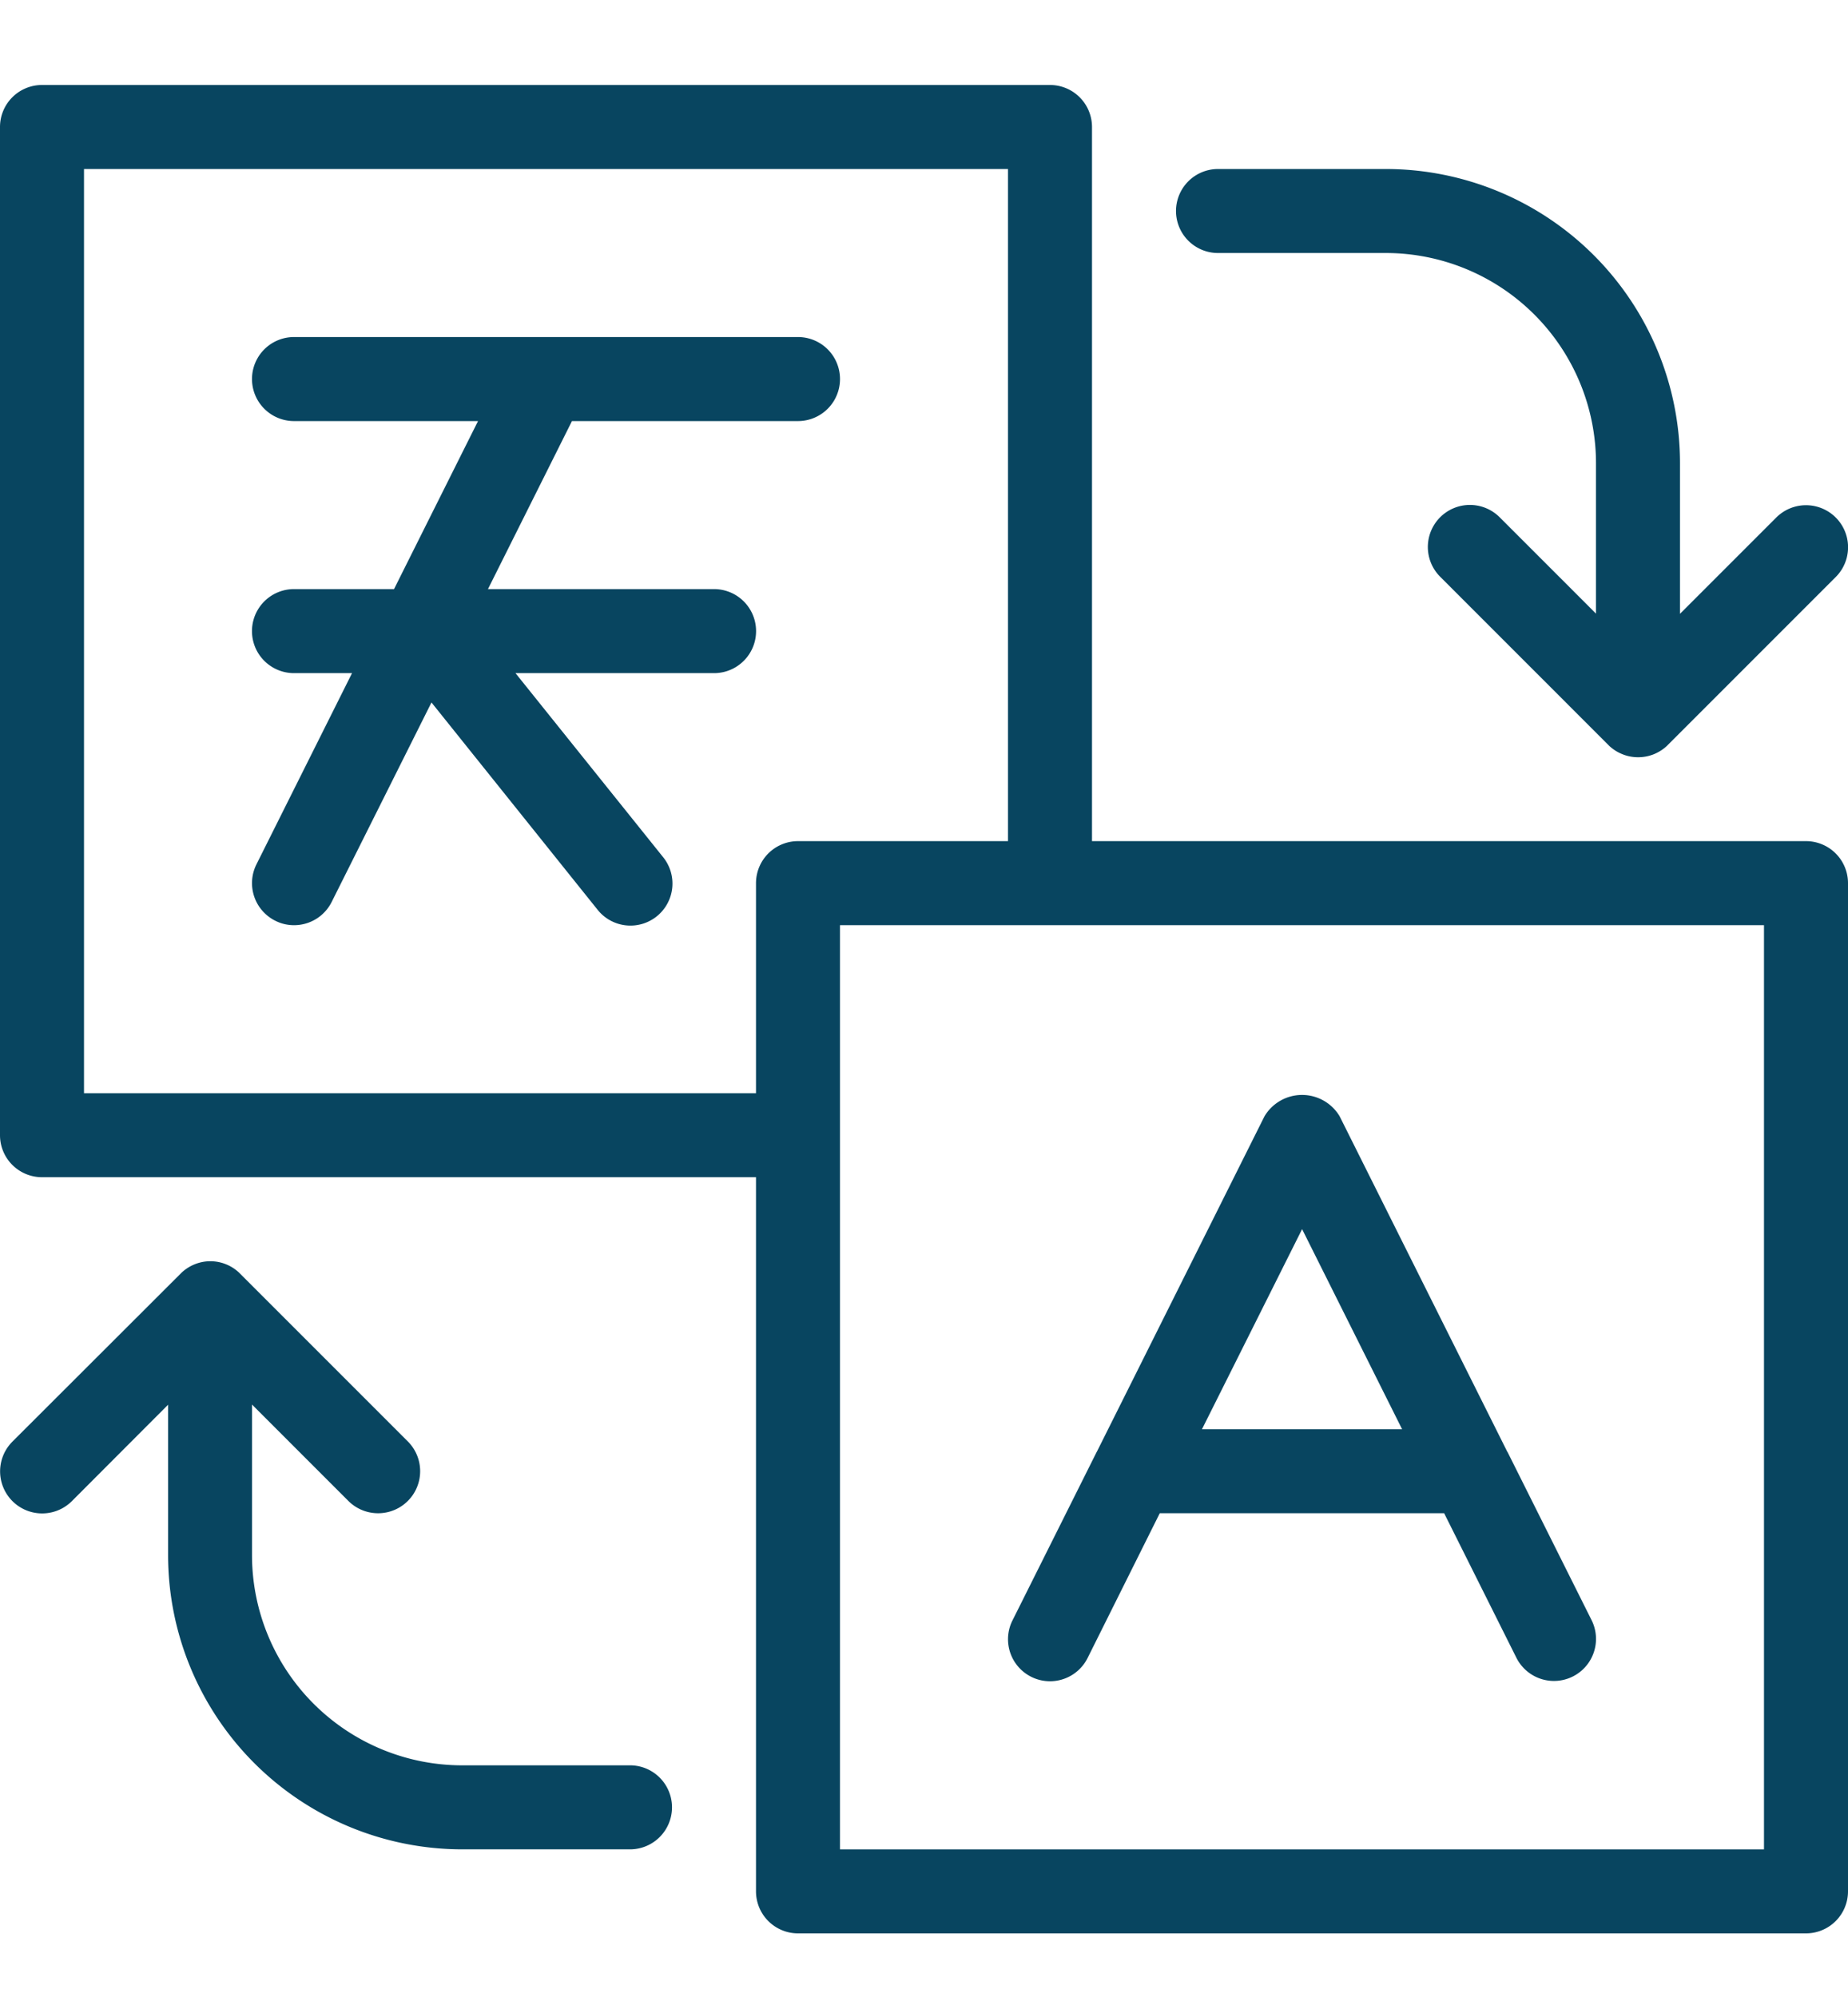 <?xml version="1.0" encoding="UTF-8"?>
<svg xmlns="http://www.w3.org/2000/svg" xmlns:xlink="http://www.w3.org/1999/xlink" width="87" height="94" viewBox="0 0 87 94">
  <defs>
    <clipPath id="clip-Translation_and_Localization_Services">
      <rect width="87" height="94"></rect>
    </clipPath>
  </defs>
  <g id="Translation_and_Localization_Services" data-name="Translation and Localization Services" clip-path="url(#clip-Translation_and_Localization_Services)">
    <path id="Path_369" data-name="Path 369" d="M56.364,6.932a1.978,1.978,0,0,1,1.977-1.977H66.25A13.856,13.856,0,0,1,80.091,18.8v7.091l4.532-4.532a1.977,1.977,0,0,1,2.8,2.8l-7.905,7.905-.047.047h0s0,0,0,0a2.023,2.023,0,0,1-.6.384,1.983,1.983,0,0,1-.692.146h-.119a1.94,1.94,0,0,1-.7-.15,1.973,1.973,0,0,1-.6-.384l0,0h0l-.047-.047L68.8,24.146a1.977,1.977,0,0,1,2.8-2.8l4.536,4.536V18.8A9.9,9.9,0,0,0,66.25,8.909H58.341A1.978,1.978,0,0,1,56.364,6.932Zm-25.7,73.159H22.75A9.9,9.9,0,0,1,12.864,70.2v-7.09L17.4,67.646a1.977,1.977,0,0,0,2.8-2.8l-7.905-7.905-.047-.047c-.008,0-.008,0,0,0a1.973,1.973,0,0,0-.6-.384,2,2,0,0,0-.692-.146h-.115a2,2,0,0,0-1.289.534s0,0,0,0l-.047.047L1.585,64.854a1.977,1.977,0,0,0,2.8,2.8l4.528-4.536V70.2A13.856,13.856,0,0,0,22.75,84.045h7.909a1.977,1.977,0,1,0,0-3.955Zm7.909-67.227H14.841a1.977,1.977,0,0,0,0,3.955h8.664l-3.955,7.909h-4.71a1.977,1.977,0,0,0,0,3.955h2.733l-4.5,9a1.977,1.977,0,0,0,.886,2.654,1.941,1.941,0,0,0,.882.21,1.978,1.978,0,0,0,1.772-1.091l4.7-9.392,7.81,9.744a1.978,1.978,0,1,0,3.085-2.476l-6.94-8.649h9.349a1.977,1.977,0,0,0,0-3.955H23.972l3.955-7.909H38.568a1.977,1.977,0,0,0,0-3.955ZM88,38.568V86.023A1.978,1.978,0,0,1,86.023,88H38.568a1.978,1.978,0,0,1-1.977-1.977V52.409H2.977A1.978,1.978,0,0,1,1,50.432V2.977A1.978,1.978,0,0,1,2.977,1H50.432a1.978,1.978,0,0,1,1.977,1.977V36.591H86.023A1.978,1.978,0,0,1,88,38.568ZM38.568,36.591h9.886V4.955H4.955v43.5H36.591V38.568A1.978,1.978,0,0,1,38.568,36.591Zm45.477,3.955h-43.5v43.5h43.5ZM48.664,73.273,52.6,65.4a.688.688,0,0,1,.04-.075l7.889-15.783a2.06,2.06,0,0,1,3.539,0l7.889,15.783A.452.452,0,0,1,72,65.4l3.935,7.87a1.979,1.979,0,0,1-3.539,1.772l-3.409-6.818H55.6l-3.4,6.818a1.977,1.977,0,1,1-3.535-1.772Zm8.921-9h9.424L62.3,54.853Z" transform="translate(-1 3)" fill="#084560"></path>
  </g>
</svg>
